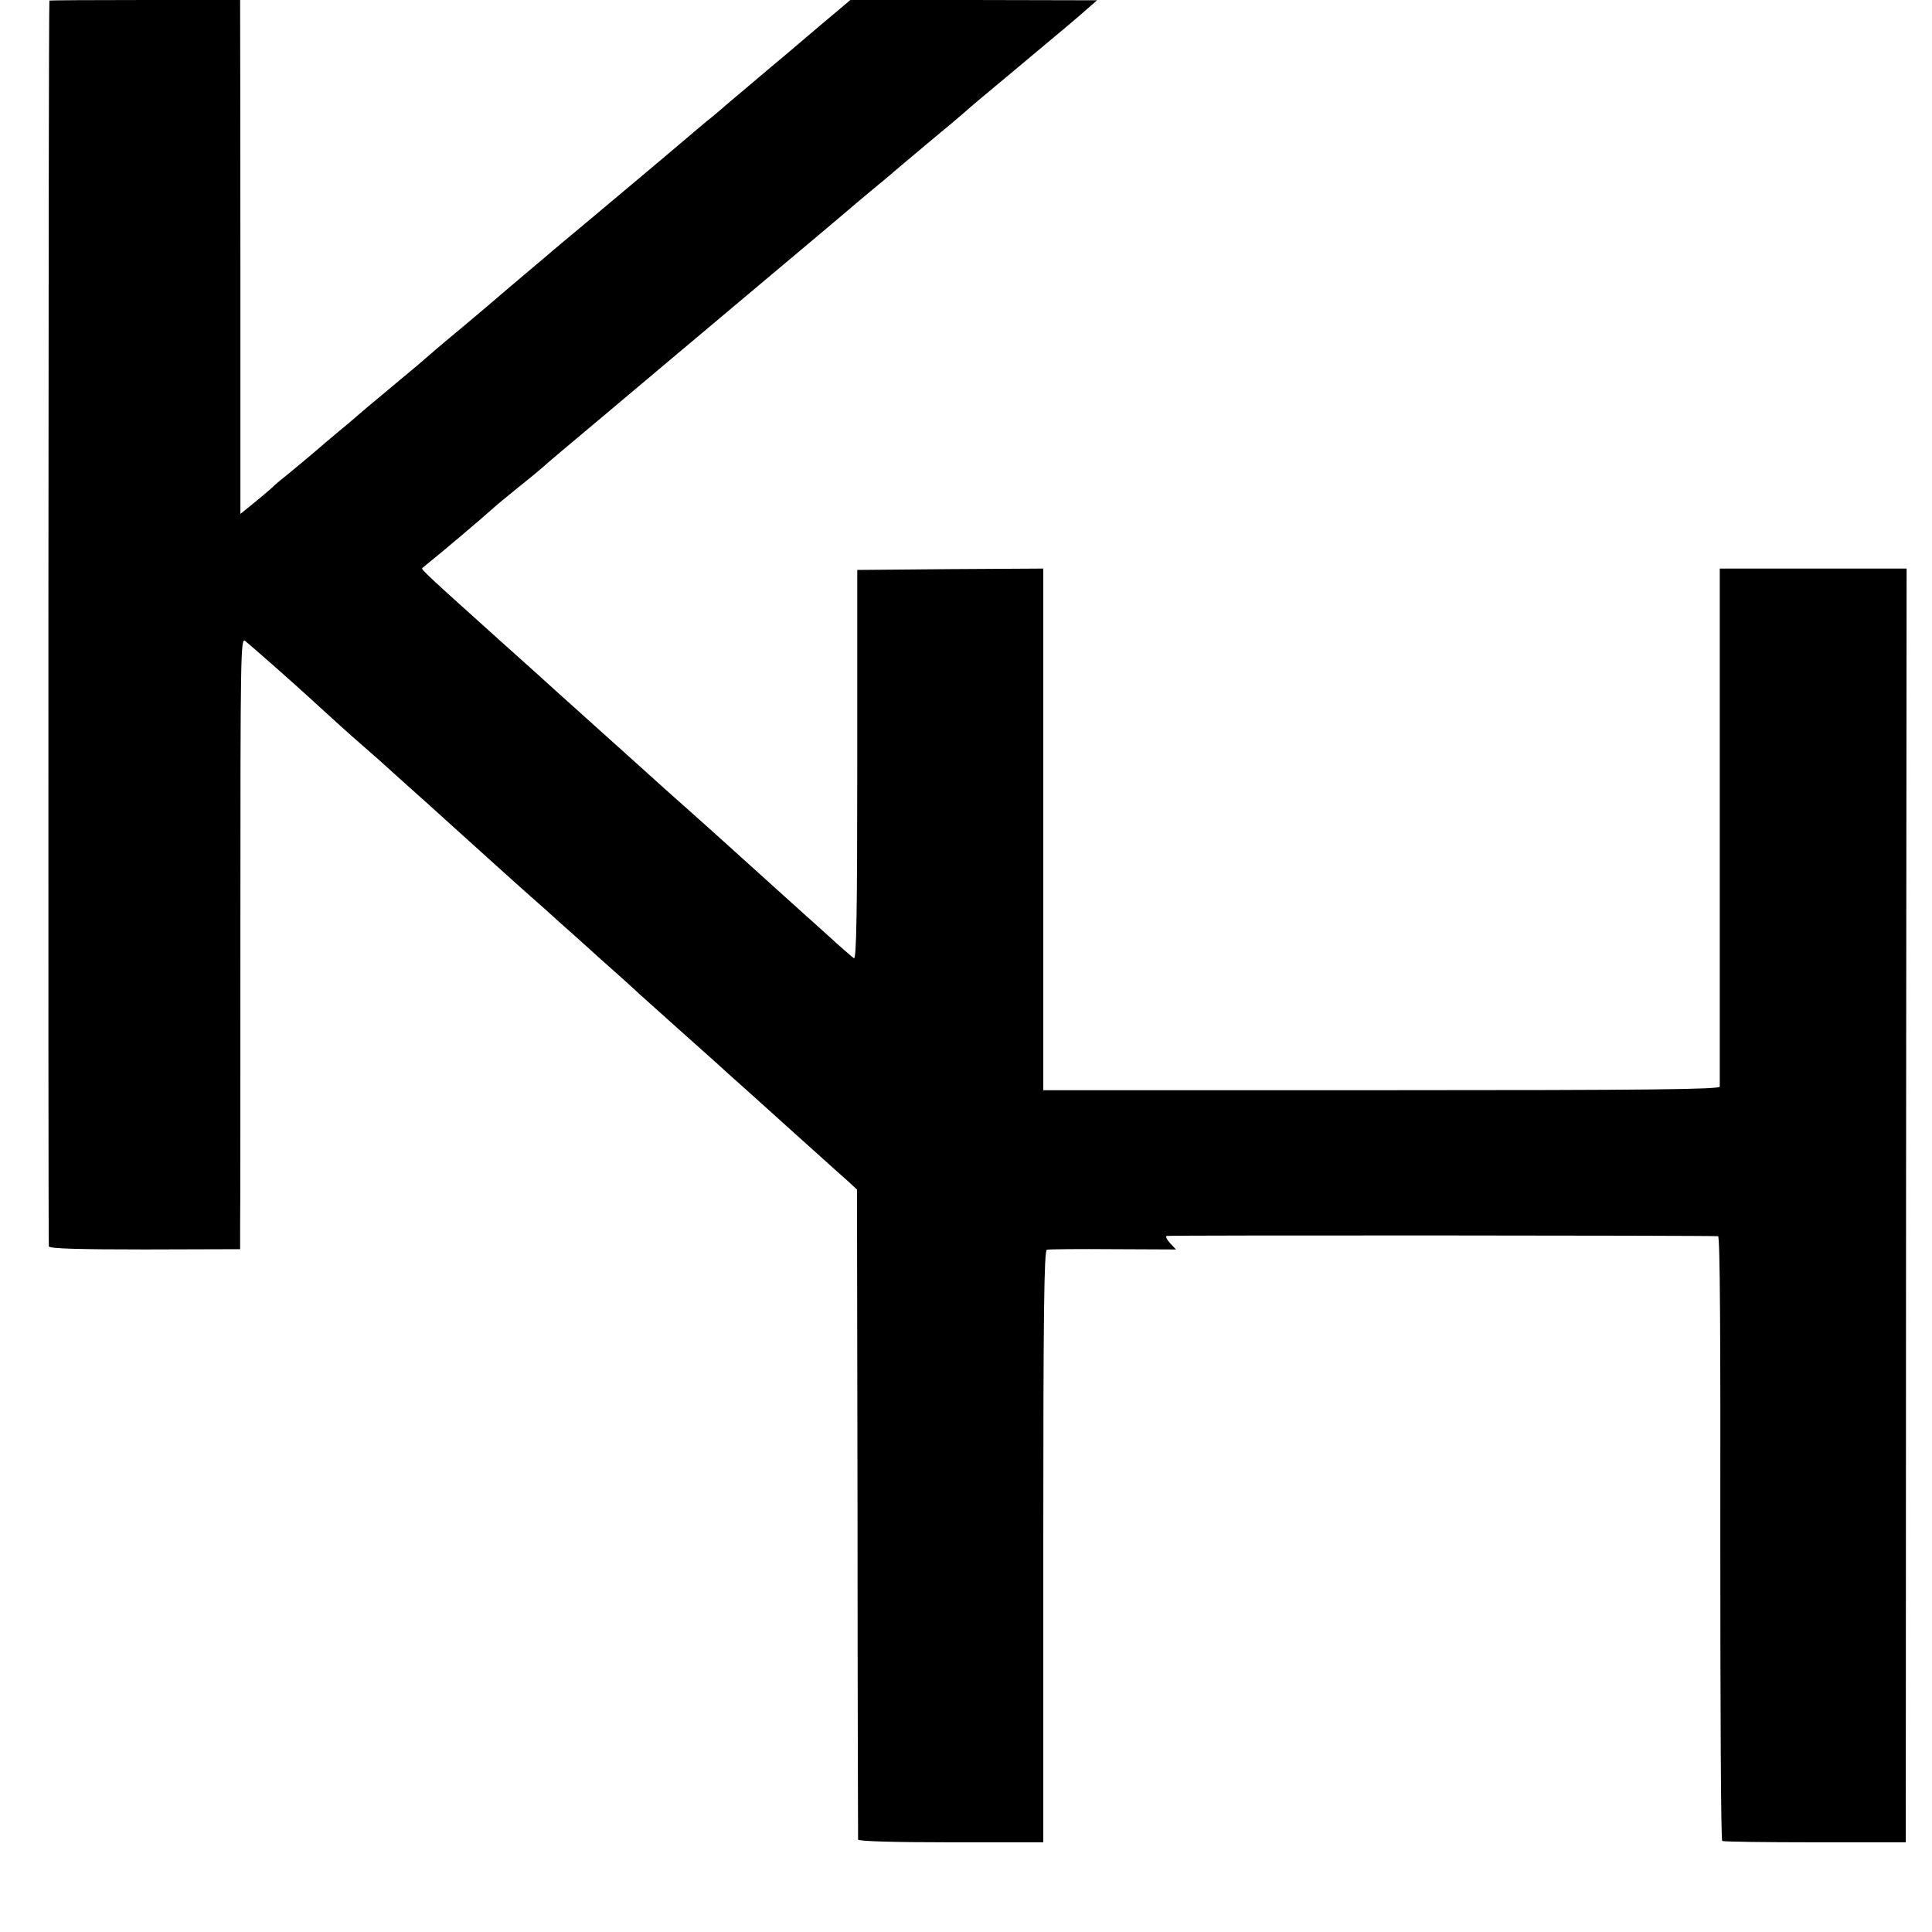 <?xml version="1.0" standalone="no"?>
<!DOCTYPE svg PUBLIC "-//W3C//DTD SVG 20010904//EN"
 "http://www.w3.org/TR/2001/REC-SVG-20010904/DTD/svg10.dtd">
<svg version="1.0" xmlns="http://www.w3.org/2000/svg"
 width="700pt" height="700pt" viewBox="0 0 700 700"
 preserveAspectRatio="xMidYMid meet">
<g transform="translate(0,700) scale(0.1,-0.1)"
fill="#000000" stroke="none">
<path d="M179 6998 c-4 -7 -5 -4504 -2 -4514 3 -8 106 -11 349 -11 l344 1 0
80 c1 45 1 544 1 1109 0 964 1 1028 17 1015 9 -7 57 -49 107 -93 112 -99 95
-85 201 -181 49 -45 111 -100 138 -123 27 -23 54 -48 61 -54 7 -7 48 -43 91
-82 43 -38 106 -95 139 -125 114 -103 240 -217 300 -270 33 -29 76 -67 95 -85
19 -17 85 -75 145 -130 61 -54 128 -114 150 -135 22 -20 87 -78 145 -130 58
-52 121 -108 140 -125 19 -18 64 -58 100 -90 36 -32 85 -77 110 -99 25 -23 88
-79 140 -126 52 -47 108 -97 125 -112 l30 -28 2 -1172 c0 -645 2 -1177 2
-1183 1 -6 120 -10 336 -10 l335 0 0 1071 c0 849 3 1073 13 1076 6 2 115 3
240 2 l228 -1 -21 22 c-12 13 -18 25 -13 27 6 3 1963 2 1998 -1 7 -1 9 -371 8
-1093 0 -601 2 -1095 7 -1098 4 -3 156 -5 337 -5 l328 0 1 2308 2 2307 -338 0
-339 0 0 -932 c0 -513 0 -939 0 -945 -1 -10 -253 -13 -1226 -13 l-1225 0 0
945 0 945 -337 -2 -337 -3 0 -707 c0 -532 -3 -705 -12 -700 -6 4 -51 43 -99
87 -49 44 -111 100 -139 125 -50 45 -141 127 -226 204 -25 23 -86 77 -135 121
-50 44 -95 85 -101 90 -16 15 -159 143 -181 163 -17 15 -165 148 -197 177 -6
6 -96 87 -200 180 -267 240 -292 263 -286 267 83 67 207 172 264 223 6 6 47
39 91 75 44 35 82 67 85 70 3 4 91 78 195 165 105 88 336 283 515 433 179 150
334 281 345 290 11 9 47 40 80 68 33 28 71 59 84 70 13 10 28 24 35 29 6 6 67
57 136 115 69 57 127 106 130 109 3 4 86 74 185 156 200 167 225 188 269 227
l31 27 -447 1 -447 0 -108 -91 c-59 -50 -119 -101 -133 -113 -14 -11 -68 -57
-120 -101 -52 -44 -100 -84 -106 -90 -6 -5 -29 -25 -52 -43 -23 -19 -51 -43
-64 -54 -50 -43 -436 -367 -462 -388 -10 -8 -23 -20 -30 -25 -6 -6 -54 -46
-106 -90 -52 -44 -97 -82 -100 -85 -3 -3 -61 -52 -130 -110 -69 -57 -127 -107
-130 -110 -3 -3 -45 -39 -95 -80 -108 -90 -134 -112 -149 -125 -6 -6 -38 -33
-71 -60 -33 -28 -62 -52 -65 -55 -6 -6 -117 -99 -144 -120 -10 -8 -26 -22 -35
-31 -9 -8 -37 -32 -63 -53 l-47 -38 0 909 c0 499 -1 918 -1 931 l0 22 -345 0
c-190 0 -346 -1 -346 -2z"/>
</g>
</svg>

